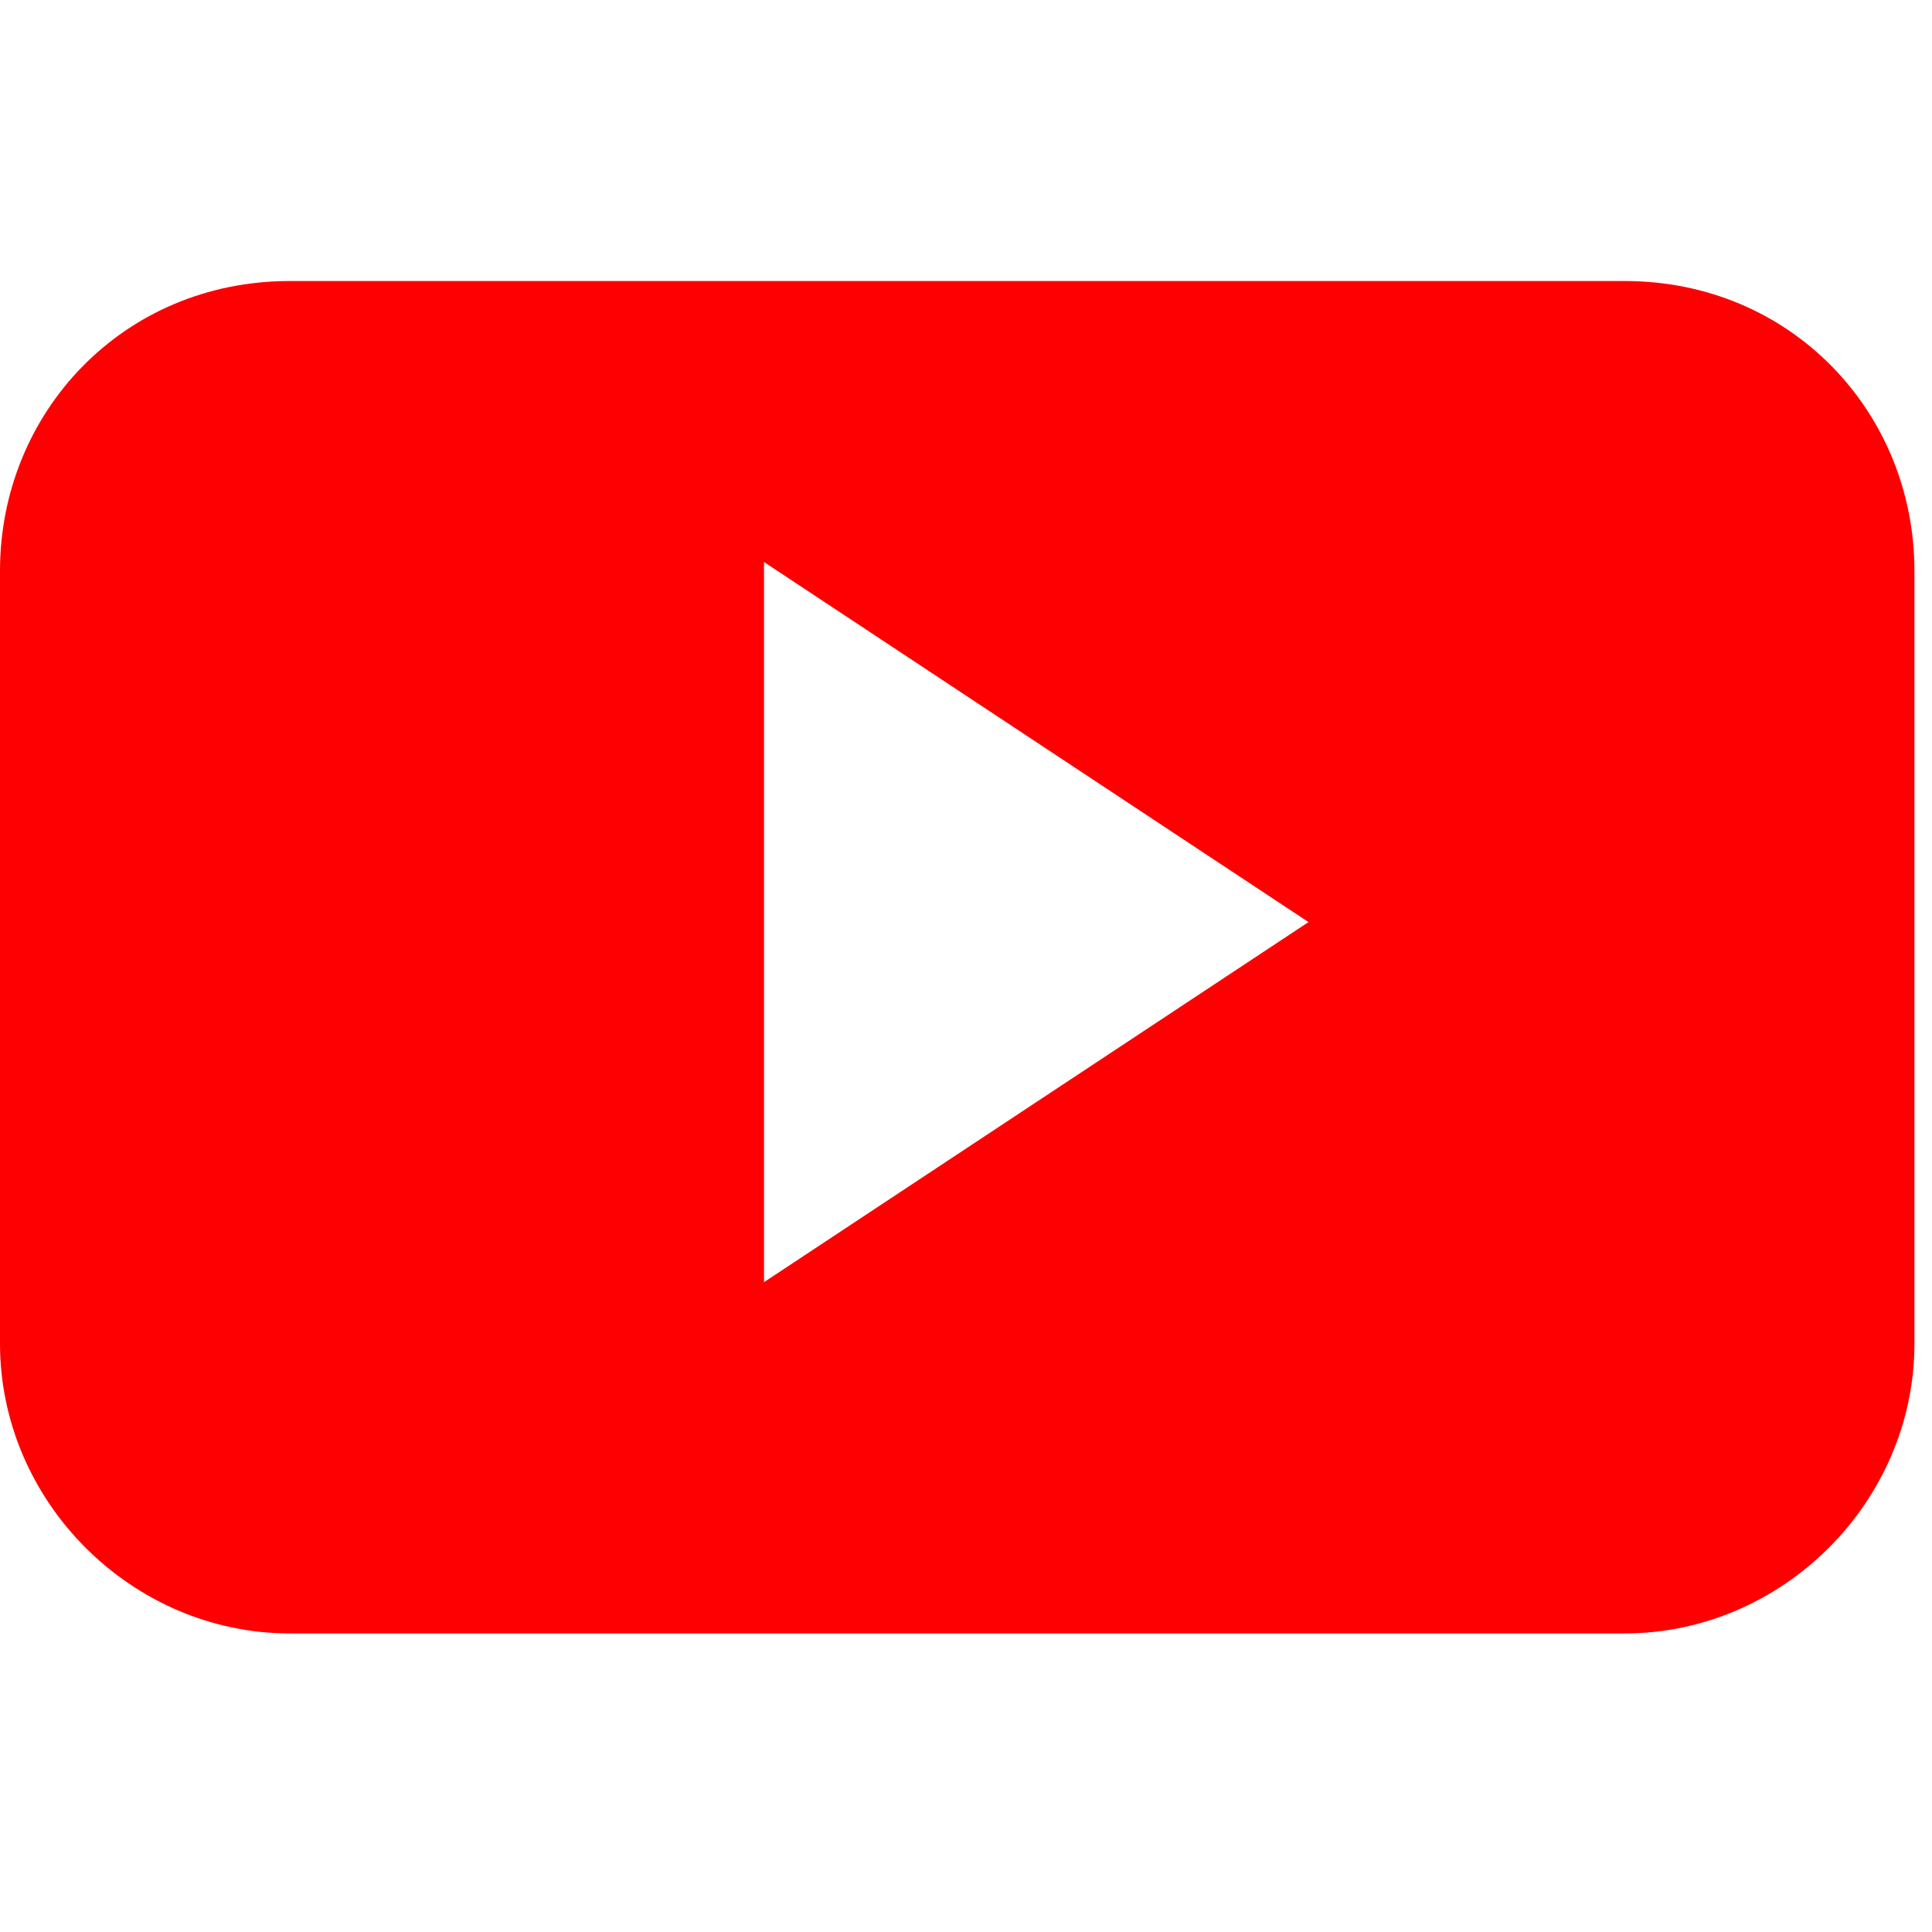 <svg xmlns="http://www.w3.org/2000/svg" viewBox="0 0 22 22" class="circle-icon ig-icon" preserveAspectRatio="xMinYMid" width="22" height="22">
<title>YouTube</title>
<path class="st0" d="M21.8,6.5c0-1.8-1.4-3.3-3.3-3.3H3.3C1.4,3.2,0,4.7,0,6.5v8.8c0,1.8,1.5,3.3,3.3,3.3h15.2
	c1.8,0,3.3-1.5,3.3-3.3V6.5z M8.7,14.6V6.4l6.2,4.1L8.7,14.6z" fill="#FF0002"/>
</svg>
